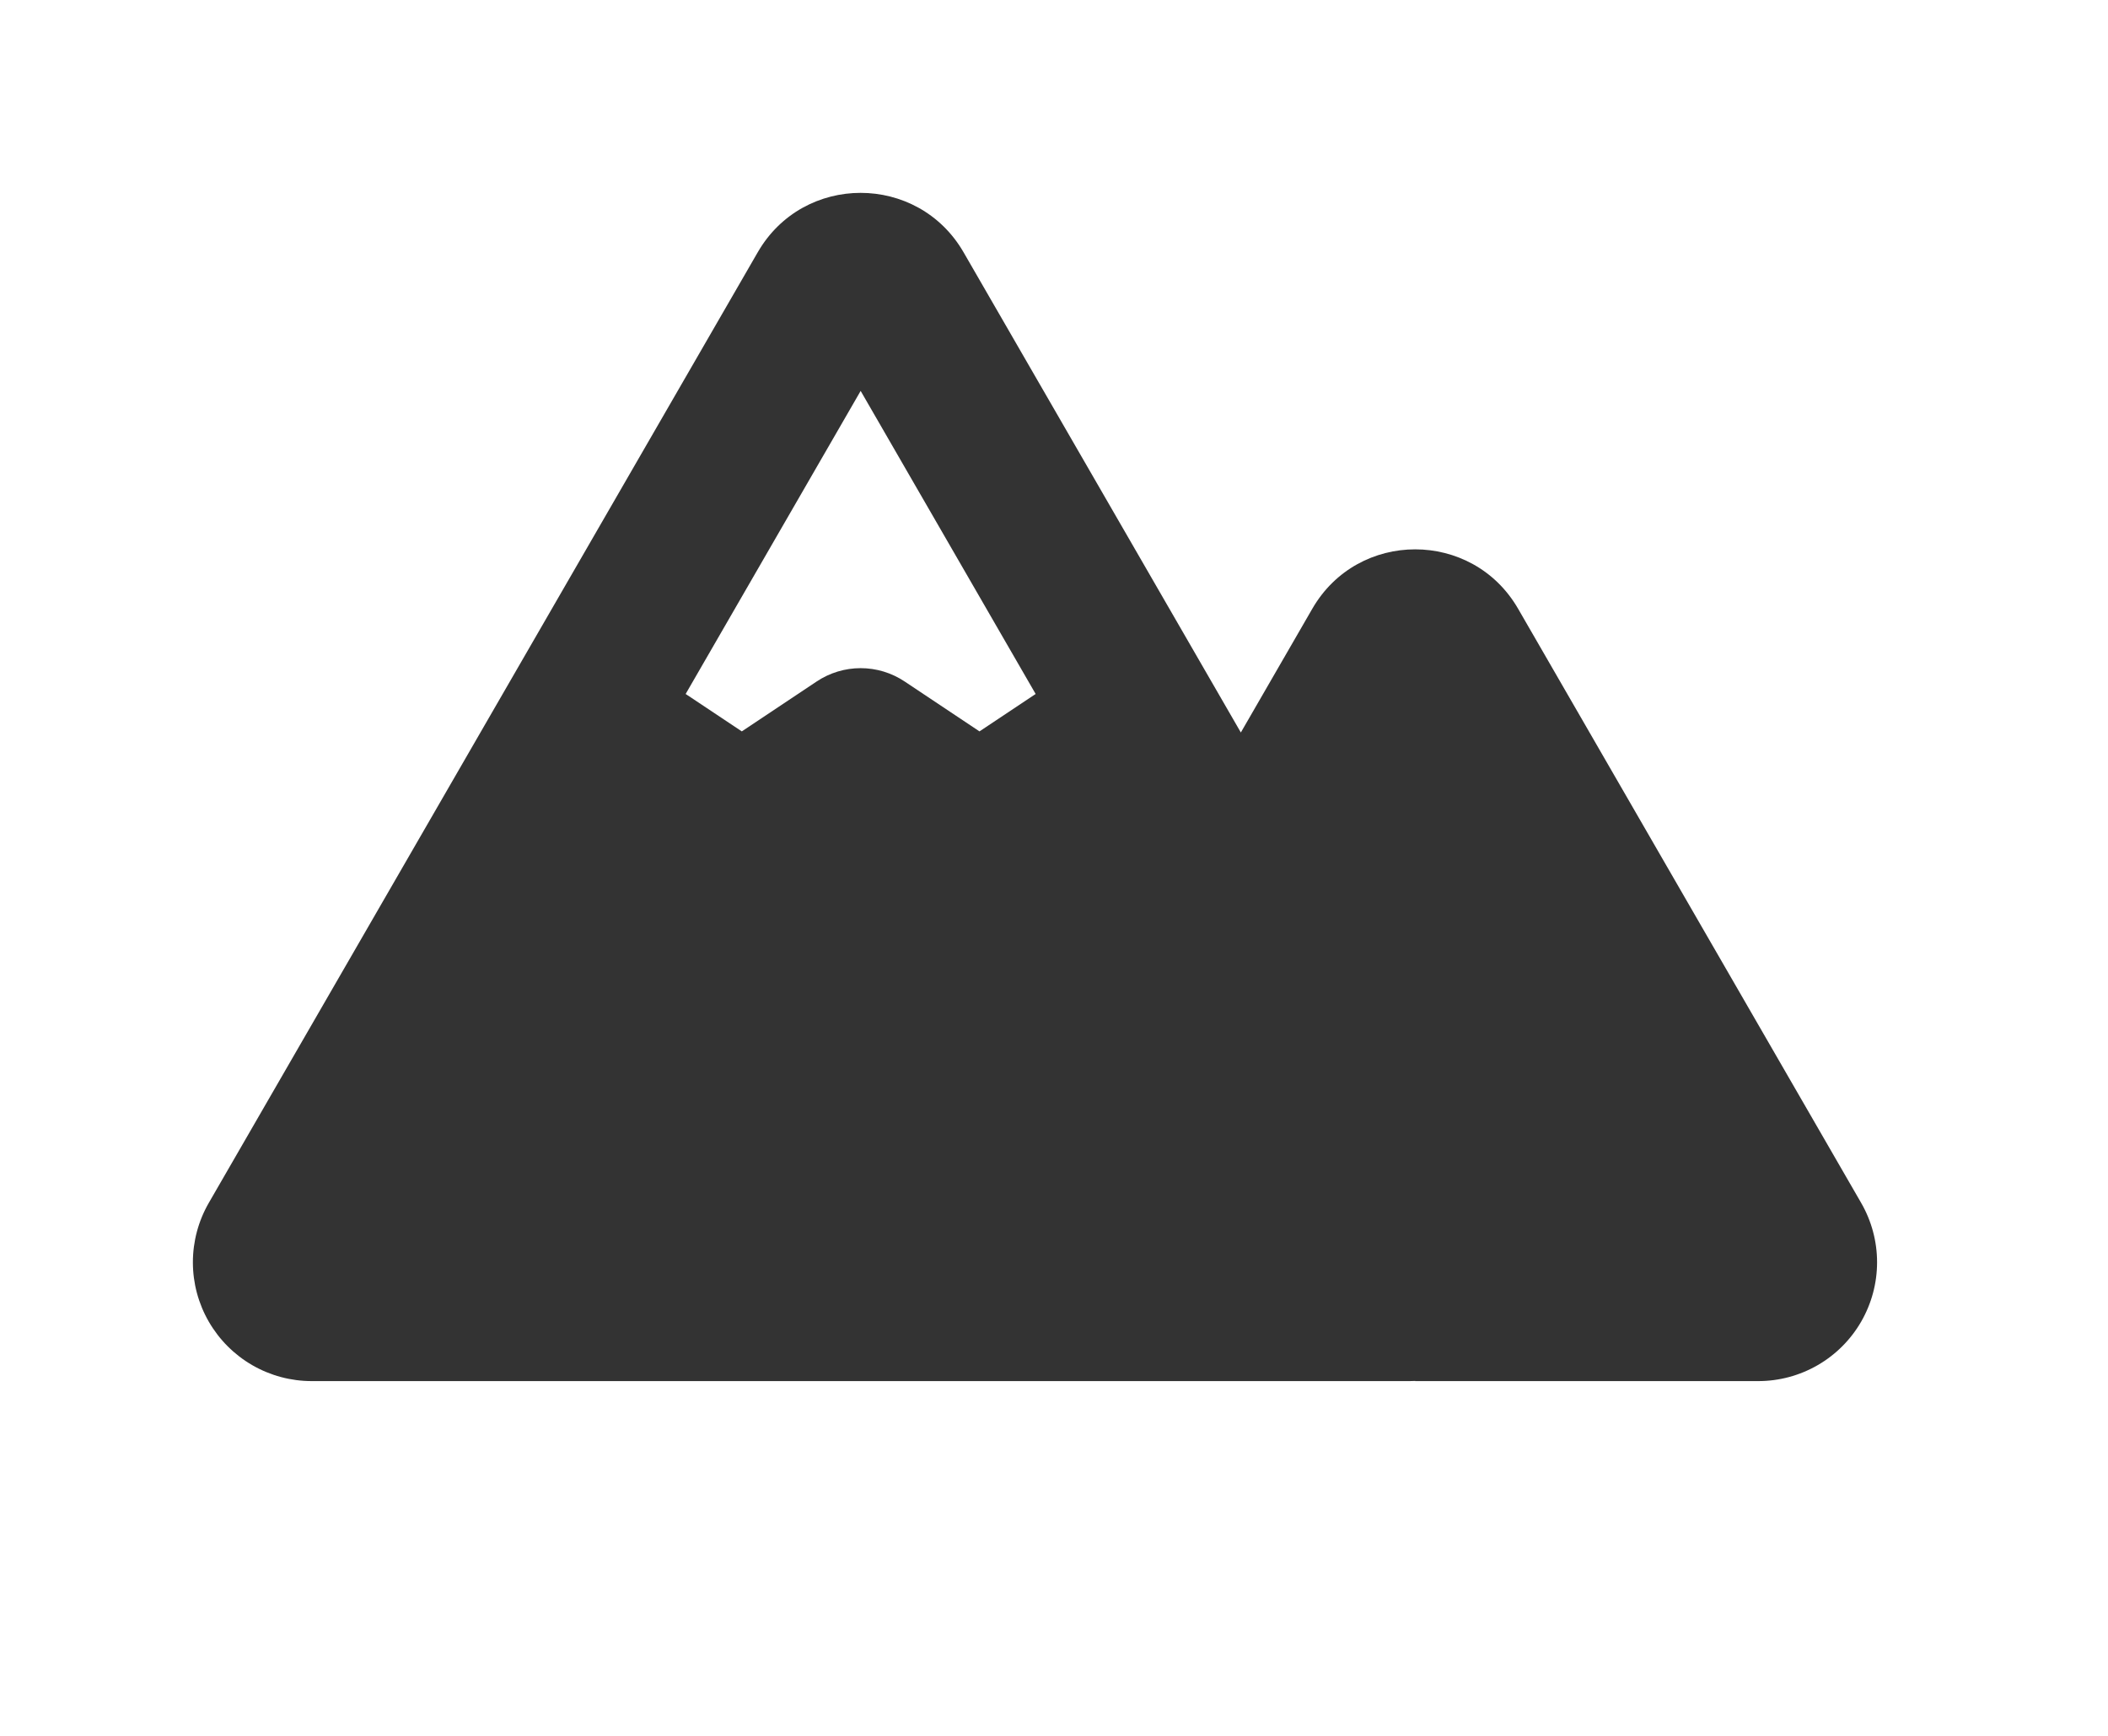 <svg width="153" height="126" viewBox="0 0 153 126" fill="none" xmlns="http://www.w3.org/2000/svg">
<path fill-rule="evenodd" clip-rule="evenodd" d="M54.997 18.312C58.315 12.562 66.612 12.562 69.936 18.312L90.061 53.169L95.247 44.188C98.565 38.438 106.862 38.438 110.186 44.188L135.083 87.312C135.84 88.624 136.239 90.111 136.239 91.625C136.239 93.139 135.84 94.626 135.083 95.937C134.326 97.249 133.238 98.337 131.926 99.094C130.615 99.851 129.128 100.25 127.614 100.25H102.717V100.238L102.303 100.25H22.631C21.116 100.251 19.628 99.853 18.316 99.097C17.004 98.34 15.915 97.251 15.157 95.94C14.399 94.629 14 93.141 14 91.626C14 90.112 14.398 88.624 15.155 87.312L54.997 18.312ZM49.765 50.374L53.842 53.089L59.275 49.466C60.22 48.836 61.331 48.499 62.467 48.499C63.602 48.499 64.713 48.836 65.658 49.466L71.091 53.089L75.168 50.374L62.467 28.375L49.765 50.374Z" fill="#333333"/>
</svg>
